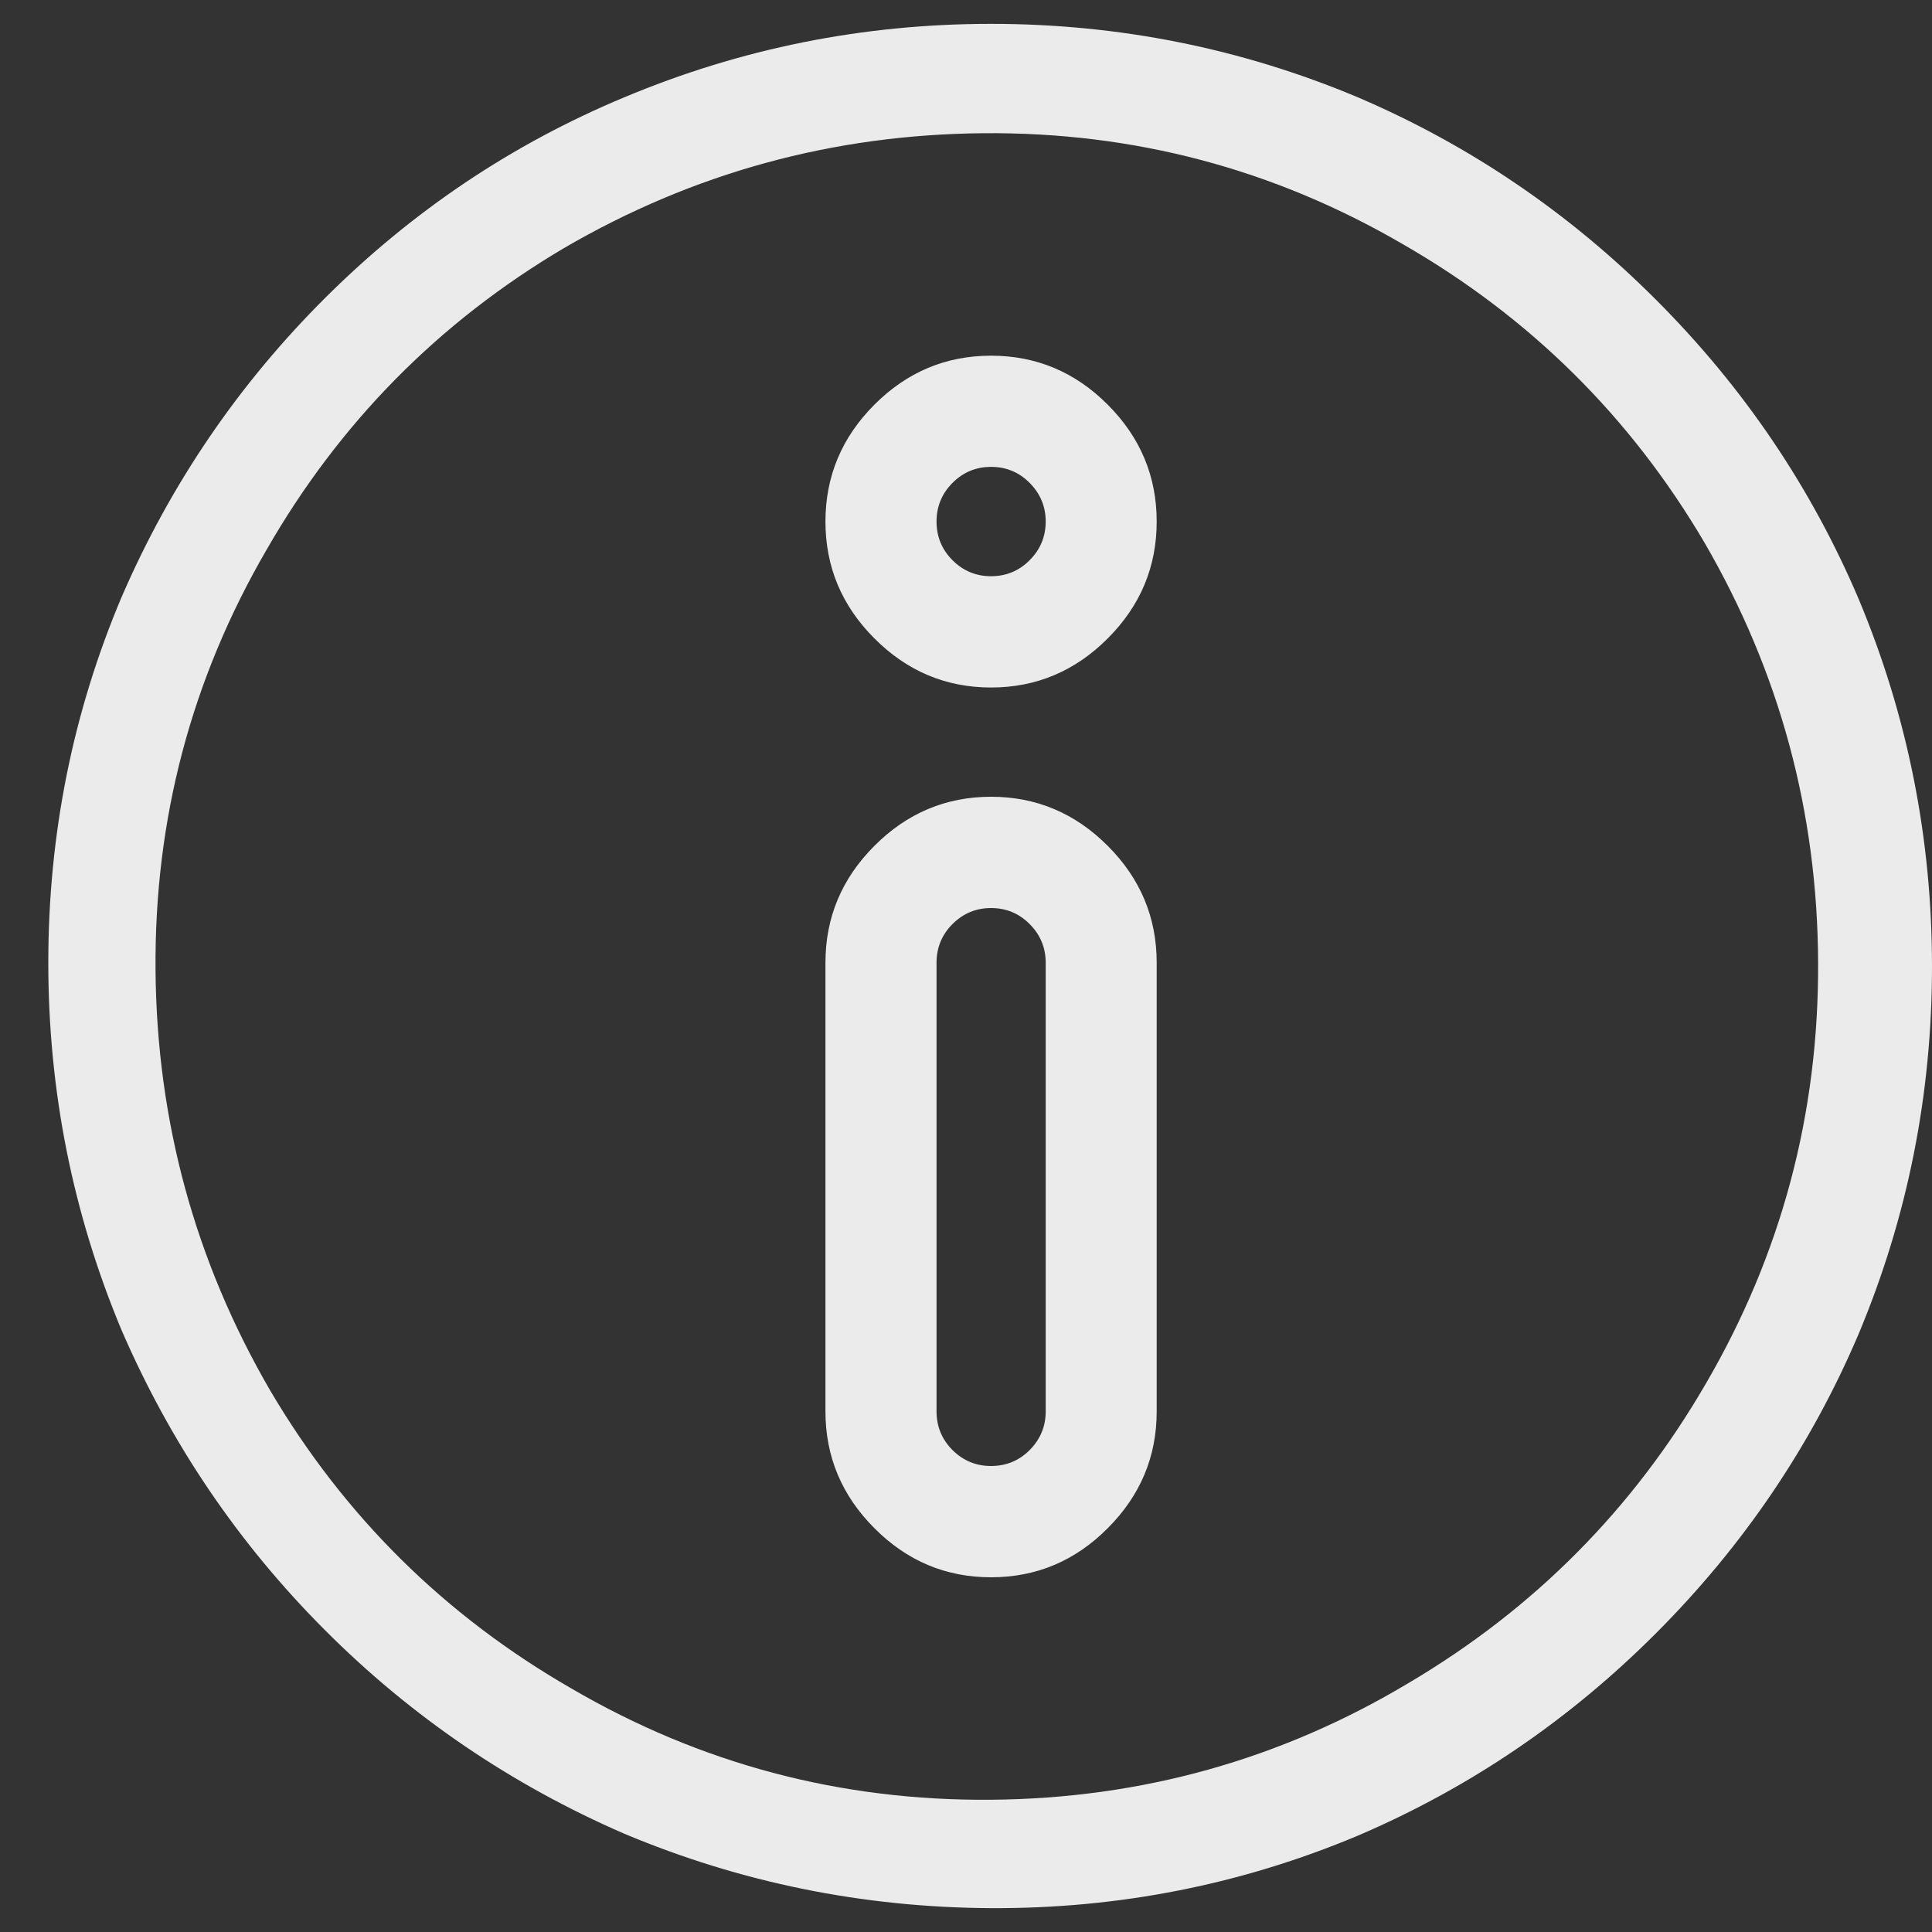 <svg xmlns="http://www.w3.org/2000/svg" width="20" height="20" viewBox="0 0 20 20" fill="none"><rect x="0" y="0" width="20" height="20" fill="#333333" stroke="none"/><path d="M10.259 0.247C8.935 0.247 7.669 0.501 6.461 1.008C5.305 1.49 4.276 2.179 3.373 3.077C2.47 3.975 1.766 5.009 1.259 6.18C0.753 7.377 0.5 8.639 0.5 9.966C0.5 11.293 0.753 12.561 1.259 13.771C1.766 14.942 2.467 15.977 3.363 16.874C4.259 17.772 5.292 18.474 6.461 18.982C7.669 19.489 8.935 19.746 10.259 19.753C11.584 19.759 12.851 19.509 14.058 19.002C15.214 18.507 16.244 17.808 17.146 16.904C18.049 15.999 18.747 14.968 19.24 13.81C19.747 12.6 20 11.332 20 10.005C20 8.678 19.747 7.409 19.24 6.199C18.747 5.041 18.049 4.01 17.146 3.106C16.244 2.202 15.214 1.503 14.058 1.008C12.851 0.501 11.584 0.247 10.259 0.247ZM10.259 18.631C8.701 18.644 7.253 18.26 5.915 17.479C4.604 16.725 3.565 15.697 2.798 14.396C2.019 13.056 1.623 11.605 1.61 10.044C1.597 8.483 1.98 7.032 2.759 5.692C3.513 4.378 4.539 3.337 5.837 2.569C7.175 1.789 8.623 1.392 10.182 1.379C11.74 1.366 13.188 1.75 14.526 2.53C15.838 3.285 16.877 4.313 17.643 5.614C18.422 6.954 18.815 8.405 18.821 9.966C18.828 11.527 18.442 12.978 17.662 14.318C16.909 15.619 15.883 16.653 14.584 17.421C13.26 18.214 11.818 18.618 10.259 18.631ZM10.259 8.248C9.792 8.248 9.389 8.418 9.052 8.756C8.714 9.094 8.545 9.497 8.545 9.966V14.611C8.545 15.079 8.714 15.482 9.052 15.82C9.389 16.159 9.792 16.328 10.259 16.328C10.727 16.328 11.13 16.159 11.467 15.82C11.805 15.482 11.974 15.079 11.974 14.611V9.966C11.974 9.497 11.805 9.094 11.467 8.756C11.13 8.418 10.727 8.248 10.259 8.248ZM10.825 14.611C10.825 14.767 10.769 14.9 10.659 15.011C10.549 15.121 10.415 15.176 10.259 15.176C10.104 15.176 9.971 15.121 9.86 15.011C9.75 14.9 9.695 14.767 9.695 14.611V9.966C9.695 9.81 9.75 9.676 9.86 9.566C9.971 9.455 10.104 9.4 10.259 9.4C10.415 9.4 10.549 9.455 10.659 9.566C10.769 9.676 10.825 9.81 10.825 9.966V14.611ZM10.259 3.682C9.792 3.682 9.389 3.851 9.052 4.189C8.714 4.527 8.545 4.931 8.545 5.399C8.545 5.868 8.714 6.271 9.052 6.609C9.389 6.947 9.792 7.117 10.259 7.117C10.727 7.117 11.13 6.947 11.467 6.609C11.805 6.271 11.974 5.868 11.974 5.399C11.974 4.931 11.805 4.527 11.467 4.189C11.13 3.851 10.727 3.682 10.259 3.682ZM10.259 5.965C10.104 5.965 9.971 5.91 9.86 5.799C9.75 5.689 9.695 5.555 9.695 5.399C9.695 5.243 9.75 5.11 9.86 4.999C9.971 4.888 10.104 4.833 10.259 4.833C10.415 4.833 10.549 4.888 10.659 4.999C10.769 5.11 10.825 5.243 10.825 5.399C10.825 5.555 10.769 5.689 10.659 5.799C10.549 5.91 10.415 5.965 10.259 5.965Z" fill="white" fill-opacity="0.9"></path></svg>